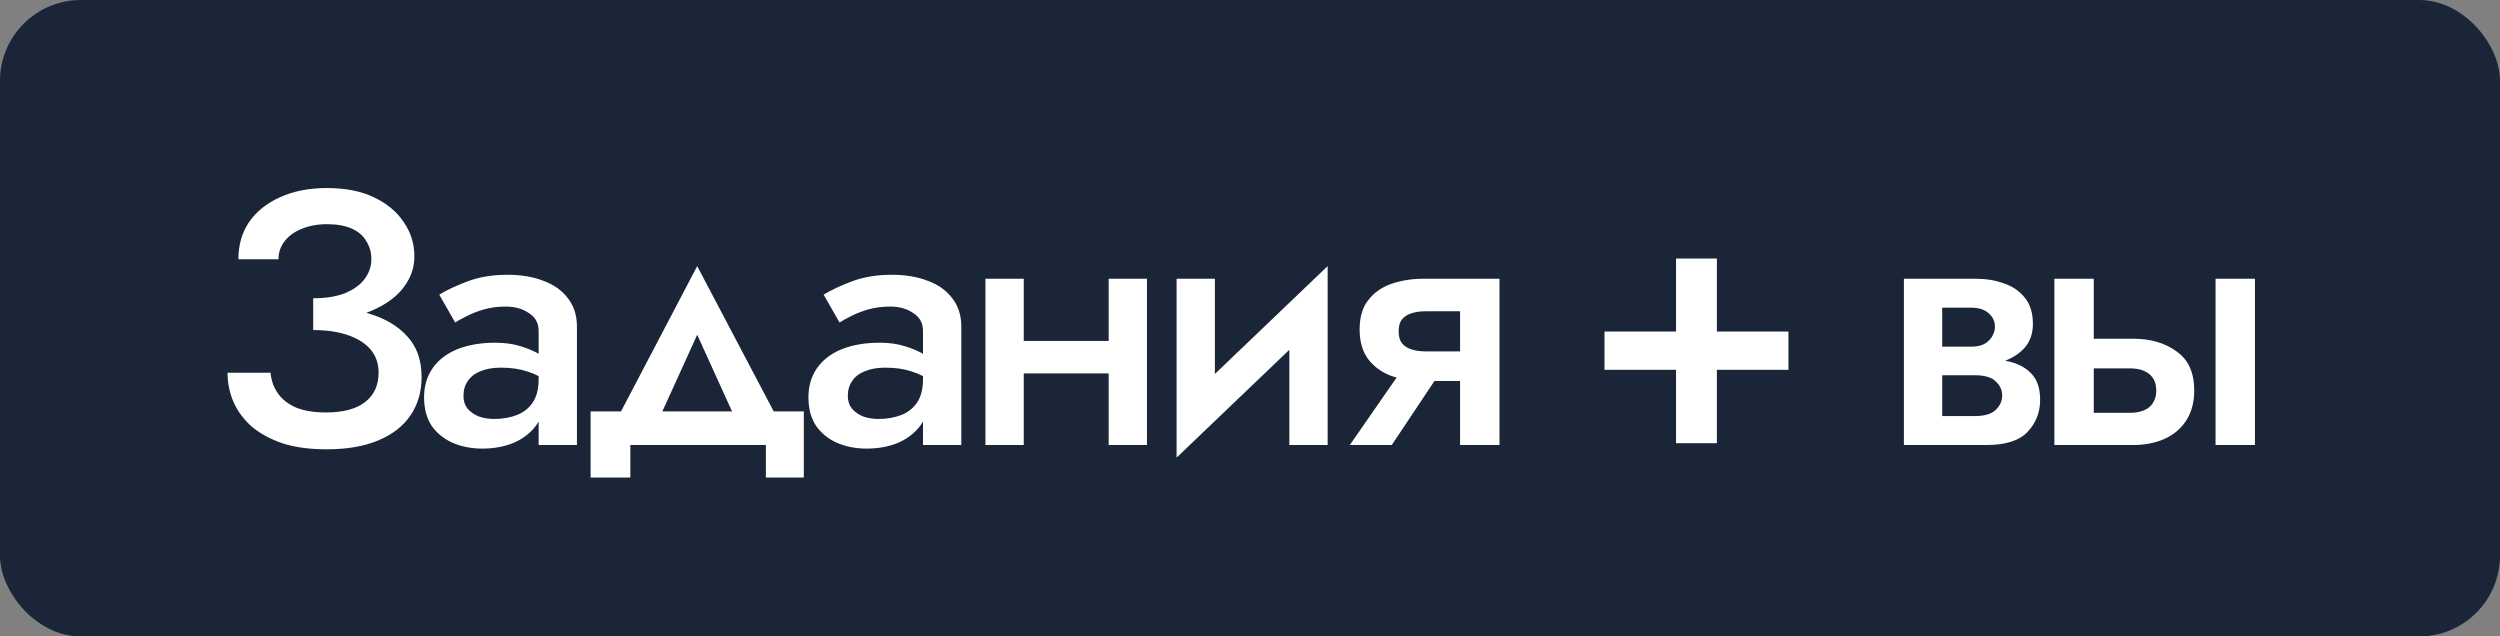 <?xml version="1.0" encoding="UTF-8"?> <svg xmlns="http://www.w3.org/2000/svg" width="927" height="236" viewBox="0 0 927 236" fill="none"><rect x="0" y="0" width="927" height="236" fill="#808080" stroke="none"/> <rect width="927" height="236" rx="30" fill="#1A2537"></rect> <path d="M116.128 119.038C121.577 119.038 126.58 118.502 131.136 117.43C135.692 116.269 139.667 114.616 143.062 112.472C146.457 110.328 149.047 107.782 150.834 104.834C152.71 101.886 153.648 98.625 153.648 95.052C153.648 90.407 152.353 86.208 149.762 82.456C147.261 78.615 143.598 75.533 138.774 73.21C133.95 70.887 128.099 69.726 121.22 69.726C114.52 69.726 108.669 70.887 103.666 73.21C98.753 75.443 94.956 78.525 92.276 82.456C89.685 86.387 88.39 90.943 88.39 96.124H103.264C103.264 93.623 104.023 91.389 105.542 89.424C107.061 87.459 109.16 85.94 111.84 84.868C114.609 83.707 117.736 83.126 121.22 83.126C124.883 83.126 127.92 83.662 130.332 84.734C132.833 85.806 134.665 87.369 135.826 89.424C137.077 91.389 137.702 93.623 137.702 96.124C137.702 98.804 136.853 101.261 135.156 103.494C133.548 105.638 131.136 107.38 127.92 108.72C124.704 109.971 120.773 110.596 116.128 110.596V119.038ZM121.086 166.608C128.679 166.608 135.111 165.491 140.382 163.258C145.653 161.025 149.628 157.898 152.308 153.878C154.988 149.858 156.328 145.168 156.328 139.808C156.328 133.555 154.541 128.507 150.968 124.666C147.484 120.825 142.705 118.011 136.63 116.224C130.555 114.348 123.721 113.41 116.128 113.41V122.388C121.131 122.388 125.419 123.013 128.992 124.264C132.655 125.515 135.469 127.301 137.434 129.624C139.399 131.947 140.382 134.805 140.382 138.2C140.382 142.845 138.729 146.463 135.424 149.054C132.119 151.645 127.25 152.94 120.818 152.94C116.53 152.94 112.912 152.359 109.964 151.198C107.016 149.947 104.738 148.205 103.13 145.972C101.522 143.739 100.584 141.148 100.316 138.2H84.37C84.37 142.041 85.129 145.704 86.648 149.188C88.167 152.583 90.445 155.62 93.482 158.3C96.609 160.891 100.45 162.945 105.006 164.464C109.562 165.893 114.922 166.608 121.086 166.608ZM171.853 146.776C171.853 144.632 172.389 142.801 173.461 141.282C174.533 139.674 176.096 138.468 178.151 137.664C180.206 136.771 182.752 136.324 185.789 136.324C189.541 136.324 192.846 136.815 195.705 137.798C198.564 138.691 201.378 140.165 204.147 142.22V134.582C203.432 133.689 202.137 132.661 200.261 131.5C198.385 130.339 196.018 129.311 193.159 128.418C190.39 127.525 187.218 127.078 183.645 127.078C178.285 127.078 173.595 127.882 169.575 129.49C165.644 131.098 162.607 133.421 160.463 136.458C158.319 139.495 157.247 143.113 157.247 147.312C157.247 151.511 158.185 155.039 160.061 157.898C162.026 160.667 164.617 162.767 167.833 164.196C171.138 165.625 174.801 166.34 178.821 166.34C183.109 166.34 186.995 165.625 190.479 164.196C193.963 162.677 196.732 160.533 198.787 157.764C200.842 154.905 201.869 151.511 201.869 147.58L199.725 140.478C199.725 144.141 199.01 147.044 197.581 149.188C196.152 151.332 194.186 152.895 191.685 153.878C189.184 154.861 186.37 155.352 183.243 155.352C181.188 155.352 179.268 155.039 177.481 154.414C175.784 153.699 174.399 152.717 173.327 151.466C172.344 150.215 171.853 148.652 171.853 146.776ZM168.771 119.574C169.754 118.949 171.138 118.189 172.925 117.296C174.801 116.313 176.945 115.465 179.357 114.75C181.858 114.035 184.583 113.678 187.531 113.678C190.926 113.678 193.784 114.482 196.107 116.09C198.519 117.609 199.725 119.797 199.725 122.656V165H213.929V121.048C213.929 116.939 212.812 113.455 210.579 110.596C208.435 107.737 205.442 105.593 201.601 104.164C197.76 102.645 193.293 101.886 188.201 101.886C182.662 101.886 177.749 102.69 173.461 104.298C169.173 105.906 165.644 107.559 162.875 109.256L168.771 119.574ZM258.523 124.13L275.273 160.98L290.415 159.238L258.523 98.67L226.765 159.238L241.773 160.98L258.523 124.13ZM283.983 165V177.06H298.053V152.538H218.993V177.06H233.733V165H283.983ZM314.375 146.776C314.375 144.632 314.911 142.801 315.983 141.282C317.055 139.674 318.618 138.468 320.673 137.664C322.727 136.771 325.273 136.324 328.311 136.324C332.063 136.324 335.368 136.815 338.227 137.798C341.085 138.691 343.899 140.165 346.669 142.22V134.582C345.954 133.689 344.659 132.661 342.783 131.5C340.907 130.339 338.539 129.311 335.681 128.418C332.911 127.525 329.74 127.078 326.167 127.078C320.807 127.078 316.117 127.882 312.097 129.49C308.166 131.098 305.129 133.421 302.985 136.458C300.841 139.495 299.769 143.113 299.769 147.312C299.769 151.511 300.707 155.039 302.583 157.898C304.548 160.667 307.139 162.767 310.355 164.196C313.66 165.625 317.323 166.34 321.343 166.34C325.631 166.34 329.517 165.625 333.001 164.196C336.485 162.677 339.254 160.533 341.309 157.764C343.363 154.905 344.391 151.511 344.391 147.58L342.247 140.478C342.247 144.141 341.532 147.044 340.103 149.188C338.673 151.332 336.708 152.895 334.207 153.878C331.705 154.861 328.891 155.352 325.765 155.352C323.71 155.352 321.789 155.039 320.003 154.414C318.305 153.699 316.921 152.717 315.849 151.466C314.866 150.215 314.375 148.652 314.375 146.776ZM311.293 119.574C312.275 118.949 313.66 118.189 315.447 117.296C317.323 116.313 319.467 115.465 321.879 114.75C324.38 114.035 327.105 113.678 330.053 113.678C333.447 113.678 336.306 114.482 338.629 116.09C341.041 117.609 342.247 119.797 342.247 122.656V165H356.451V121.048C356.451 116.939 355.334 113.455 353.101 110.596C350.957 107.737 347.964 105.593 344.123 104.164C340.281 102.645 335.815 101.886 330.723 101.886C325.184 101.886 320.271 102.69 315.983 104.298C311.695 105.906 308.166 107.559 305.397 109.256L311.293 119.574ZM371.698 138.468H418.866V126.408H371.698V138.468ZM411.094 103.36V165H425.298V103.36H411.094ZM365.4 103.36V165H379.604V103.36H365.4ZM491.623 116.76L492.293 98.67L436.951 151.6L436.281 169.69L491.623 116.76ZM450.485 103.36H436.281V169.69L450.485 153.208V103.36ZM492.293 98.67L478.089 115.018V165H492.293V98.67ZM516.072 165L536.44 134.448H521.7L500.528 165H516.072ZM556.004 165V103.36H541.398V165H556.004ZM546.892 130.294H528.802C526.569 130.294 524.693 130.026 523.174 129.49C521.655 128.954 520.494 128.15 519.69 127.078C518.975 126.006 518.618 124.577 518.618 122.79C518.618 121.093 518.975 119.708 519.69 118.636C520.494 117.564 521.655 116.76 523.174 116.224C524.693 115.688 526.569 115.42 528.802 115.42H546.892V103.36H527.73C523.531 103.36 519.601 103.985 515.938 105.236C512.365 106.487 509.506 108.497 507.362 111.266C505.218 113.946 504.146 117.564 504.146 122.12C504.146 126.676 505.218 130.383 507.362 133.242C509.506 136.011 512.365 138.066 515.938 139.406C519.601 140.657 523.531 141.282 527.73 141.282H546.892V130.294ZM594.947 137.128H663.153V122.924H594.947V137.128ZM621.479 95.856V164.33H636.621V95.856H621.479ZM714.404 132.84V139.138H732.226C734.013 139.138 735.532 139.317 736.782 139.674C738.122 140.031 739.15 140.567 739.864 141.282C740.668 141.997 741.294 142.801 741.74 143.694C742.187 144.498 742.41 145.481 742.41 146.642C742.41 148.697 741.606 150.483 739.998 152.002C738.39 153.521 735.8 154.28 732.226 154.28H714.404V165H736.648C743.706 165 748.753 163.392 751.79 160.176C754.917 156.871 756.48 152.895 756.48 148.25C756.48 144.23 755.498 141.103 753.532 138.87C751.567 136.637 748.887 135.073 745.492 134.18C742.098 133.287 738.256 132.84 733.968 132.84H714.404ZM714.404 135.52H732.628C736.47 135.52 739.954 134.984 743.08 133.912C746.296 132.751 748.887 131.053 750.852 128.82C752.818 126.497 753.8 123.594 753.8 120.11C753.8 116.09 752.818 112.874 750.852 110.462C748.887 107.961 746.296 106.174 743.08 105.102C739.954 103.941 736.47 103.36 732.628 103.36H714.404V114.08H730.886C733.656 114.08 735.8 114.75 737.318 116.09C738.926 117.43 739.73 119.127 739.73 121.182C739.73 122.165 739.507 123.103 739.06 123.996C738.703 124.889 738.122 125.693 737.318 126.408C736.604 127.123 735.71 127.659 734.638 128.016C733.566 128.373 732.316 128.552 730.886 128.552H714.404V135.52ZM705.962 103.36V165H720.166V103.36H705.962ZM821.527 103.36V165H836.133V103.36H821.527ZM761.763 103.36V165H776.369V103.36H761.763ZM771.947 136.592H789.635C792.851 136.592 795.308 137.307 797.005 138.736C798.702 140.165 799.551 142.22 799.551 144.9C799.551 146.597 799.149 148.071 798.345 149.322C797.63 150.573 796.514 151.511 794.995 152.136C793.566 152.761 791.779 153.074 789.635 153.074H771.947V165H791.109C795.397 165 799.238 164.241 802.633 162.722C806.028 161.203 808.708 158.925 810.673 155.888C812.638 152.851 813.621 149.143 813.621 144.766C813.621 138.155 811.432 133.331 807.055 130.294C802.767 127.167 797.452 125.604 791.109 125.604H771.947V136.592Z" fill="white"></path> </svg> 